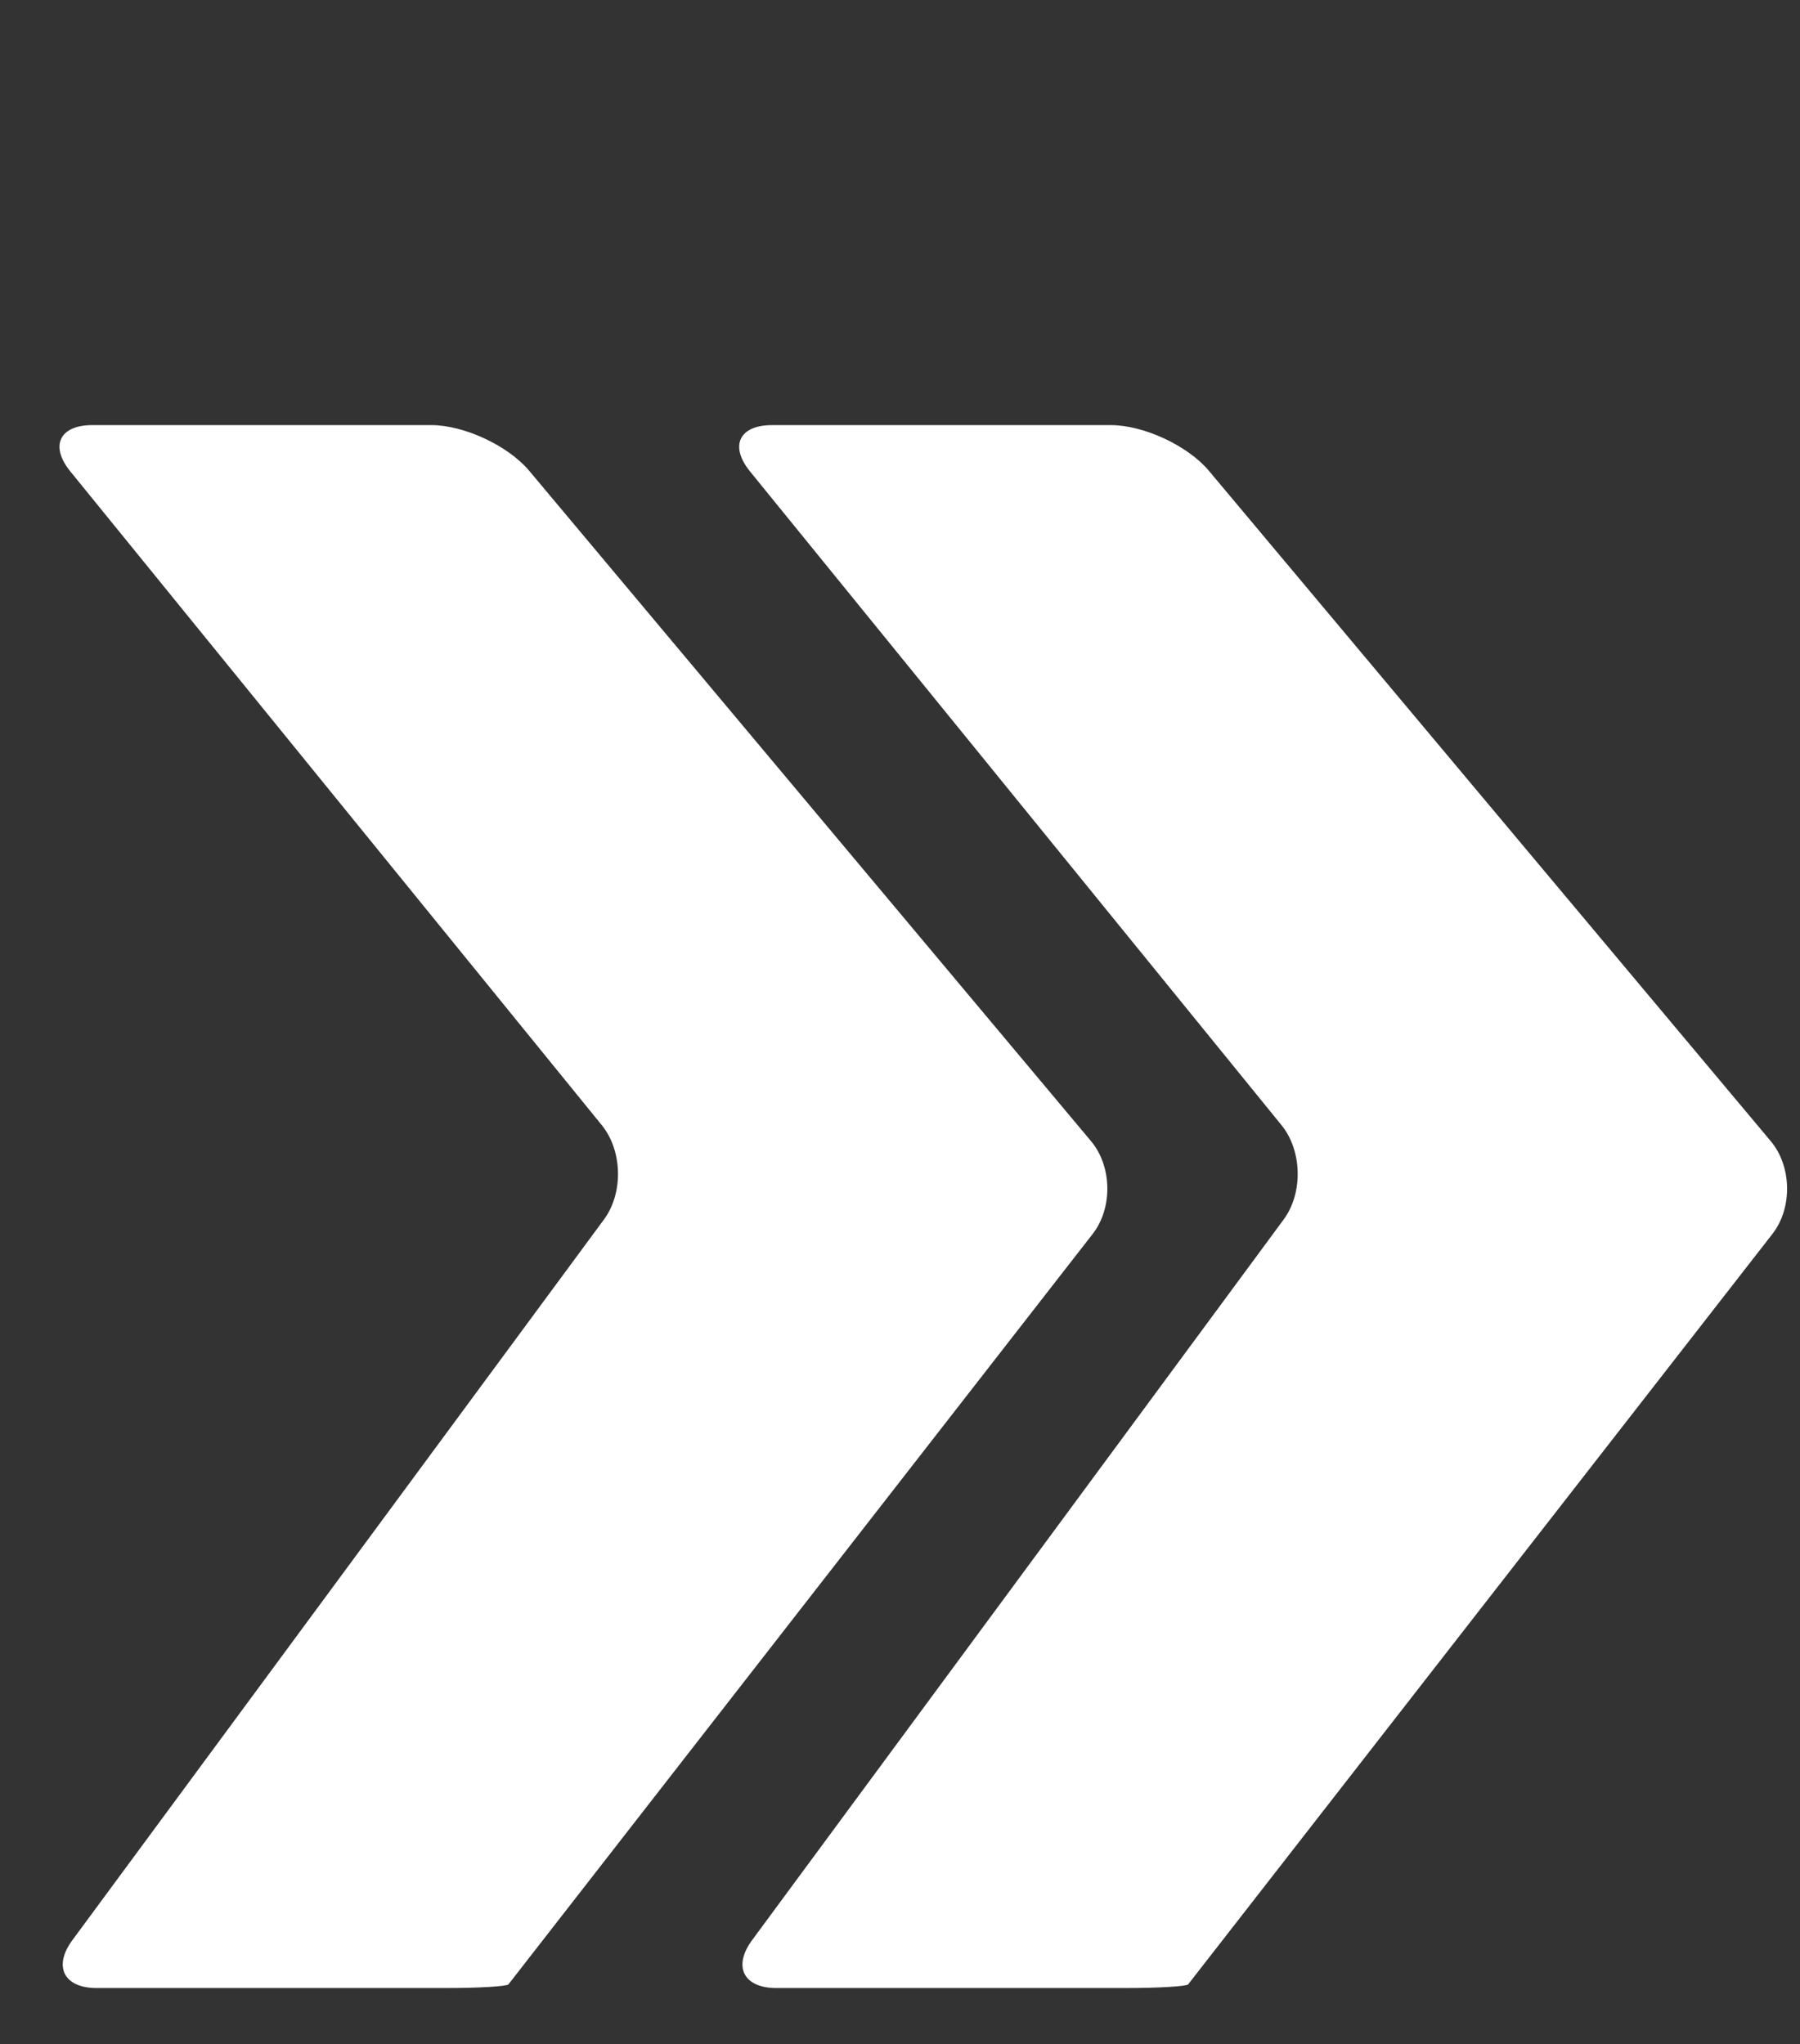 <?xml version="1.0" encoding="utf-8"?>
<!-- Generator: Adobe Illustrator 16.0.0, SVG Export Plug-In . SVG Version: 6.00 Build 0)  -->
<!DOCTYPE svg PUBLIC "-//W3C//DTD SVG 1.1//EN" "http://www.w3.org/Graphics/SVG/1.1/DTD/svg11.dtd">
<svg version="1.1" id="Layer_1" xmlns="http://www.w3.org/2000/svg" xmlns:xlink="http://www.w3.org/1999/xlink" x="0px" y="0px"
	 width="99.416px" height="112.916px" viewBox="-3.583 -15.083 99.416 112.916"
	 enable-background="new -3.583 -15.083 99.416 112.916" xml:space="preserve">
<rect x="-3.583" y="-15.083" width="99.416" height="112.916" fill="#333333" stroke="none"/>
<g>
	<path fill="#FFFFFF" d="M0.416,92.076c-1.075,1.456-0.474,2.647,1.337,2.647h19.294c1.811,0,3.364-0.093,3.451-0.201
		c0.086-0.112,1.067-1.373,2.18-2.801l30.091-38.652c1.113-1.431,1.07-3.735-0.092-5.122L25.646,10.921
		c-1.163-1.388-3.597-2.524-5.408-2.524H1.515c-1.811,0-2.358,1.148-1.216,2.555l29.355,36.111c1.145,1.406,1.198,3.749,0.123,5.207
		L0.416,92.076z"/>
	<path fill="#FFFFFF" d="M37.957,92.076c-1.075,1.456-0.475,2.647,1.338,2.647h19.294c1.811,0,3.361-0.093,3.449-0.201
		c0.086-0.112,1.068-1.373,2.182-2.801l30.092-38.652c1.113-1.431,1.07-3.735-0.094-5.122L63.187,10.922
		c-1.162-1.388-3.598-2.524-5.41-2.524H39.056c-1.812,0-2.358,1.148-1.217,2.555l29.356,36.11c1.145,1.406,1.197,3.749,0.123,5.207
		L37.957,92.076z"/>
</g>
</svg>
